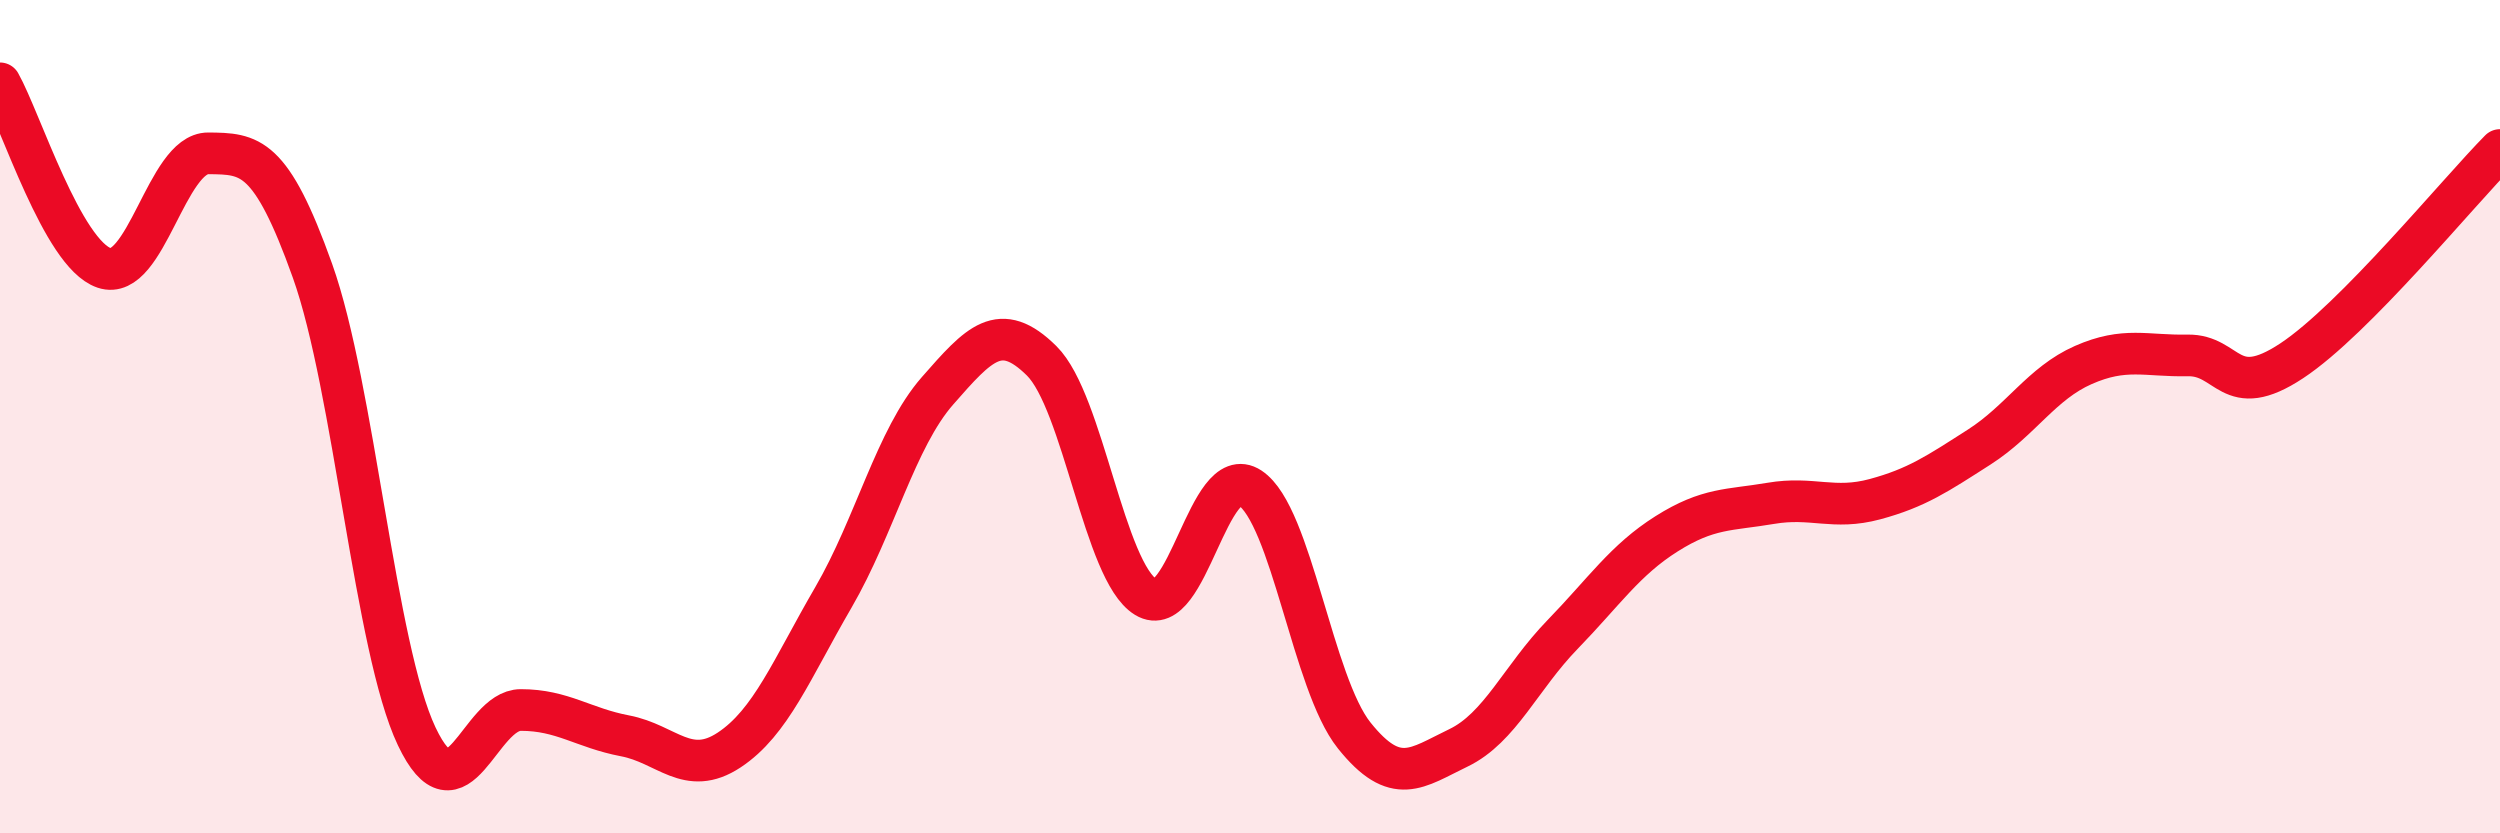 
    <svg width="60" height="20" viewBox="0 0 60 20" xmlns="http://www.w3.org/2000/svg">
      <path
        d="M 0,2 C 0.5,2.89 1.5,6.09 2.5,6.43 C 3.5,6.77 4,3.67 5,3.68 C 6,3.69 6.5,3.7 7.5,6.5 C 8.5,9.3 9,15.56 10,17.67 C 11,19.78 11.5,17.04 12.5,17.04 C 13.5,17.04 14,17.47 15,17.66 C 16,17.85 16.5,18.66 17.5,18 C 18.5,17.34 19,16.06 20,14.34 C 21,12.62 21.5,10.52 22.5,9.38 C 23.5,8.24 24,7.67 25,8.66 C 26,9.65 26.5,13.72 27.5,14.33 C 28.5,14.94 29,11.05 30,11.71 C 31,12.37 31.5,16.4 32.5,17.65 C 33.5,18.9 34,18.43 35,17.95 C 36,17.47 36.5,16.26 37.5,15.23 C 38.5,14.2 39,13.44 40,12.81 C 41,12.18 41.5,12.25 42.5,12.08 C 43.5,11.91 44,12.25 45,11.98 C 46,11.71 46.5,11.37 47.5,10.73 C 48.5,10.09 49,9.2 50,8.76 C 51,8.32 51.5,8.55 52.5,8.53 C 53.5,8.51 53.5,9.65 55,8.66 C 56.5,7.67 59,4.61 60,3.6L60 20L0 20Z"
        fill="#EB0A25"
        opacity="0.1"
        stroke-linecap="round"
        stroke-linejoin="round"
      />
      <path
        d="M 0,2 C 0.5,2.89 1.5,6.09 2.5,6.43 C 3.5,6.77 4,3.67 5,3.68 C 6,3.69 6.5,3.7 7.5,6.5 C 8.5,9.3 9,15.56 10,17.67 C 11,19.78 11.5,17.04 12.5,17.04 C 13.5,17.04 14,17.47 15,17.66 C 16,17.85 16.5,18.66 17.5,18 C 18.5,17.34 19,16.06 20,14.34 C 21,12.62 21.5,10.52 22.5,9.38 C 23.5,8.24 24,7.67 25,8.66 C 26,9.65 26.5,13.72 27.5,14.33 C 28.5,14.94 29,11.05 30,11.71 C 31,12.37 31.5,16.4 32.5,17.65 C 33.5,18.9 34,18.43 35,17.95 C 36,17.47 36.5,16.26 37.5,15.23 C 38.5,14.2 39,13.44 40,12.81 C 41,12.18 41.5,12.25 42.5,12.08 C 43.5,11.91 44,12.25 45,11.98 C 46,11.71 46.5,11.37 47.5,10.73 C 48.5,10.09 49,9.2 50,8.76 C 51,8.32 51.5,8.55 52.5,8.53 C 53.5,8.51 53.5,9.65 55,8.66 C 56.5,7.67 59,4.61 60,3.6"
        stroke="#EB0A25"
        stroke-width="1"
        fill="none"
        stroke-linecap="round"
        stroke-linejoin="round"
      />
    </svg>
  